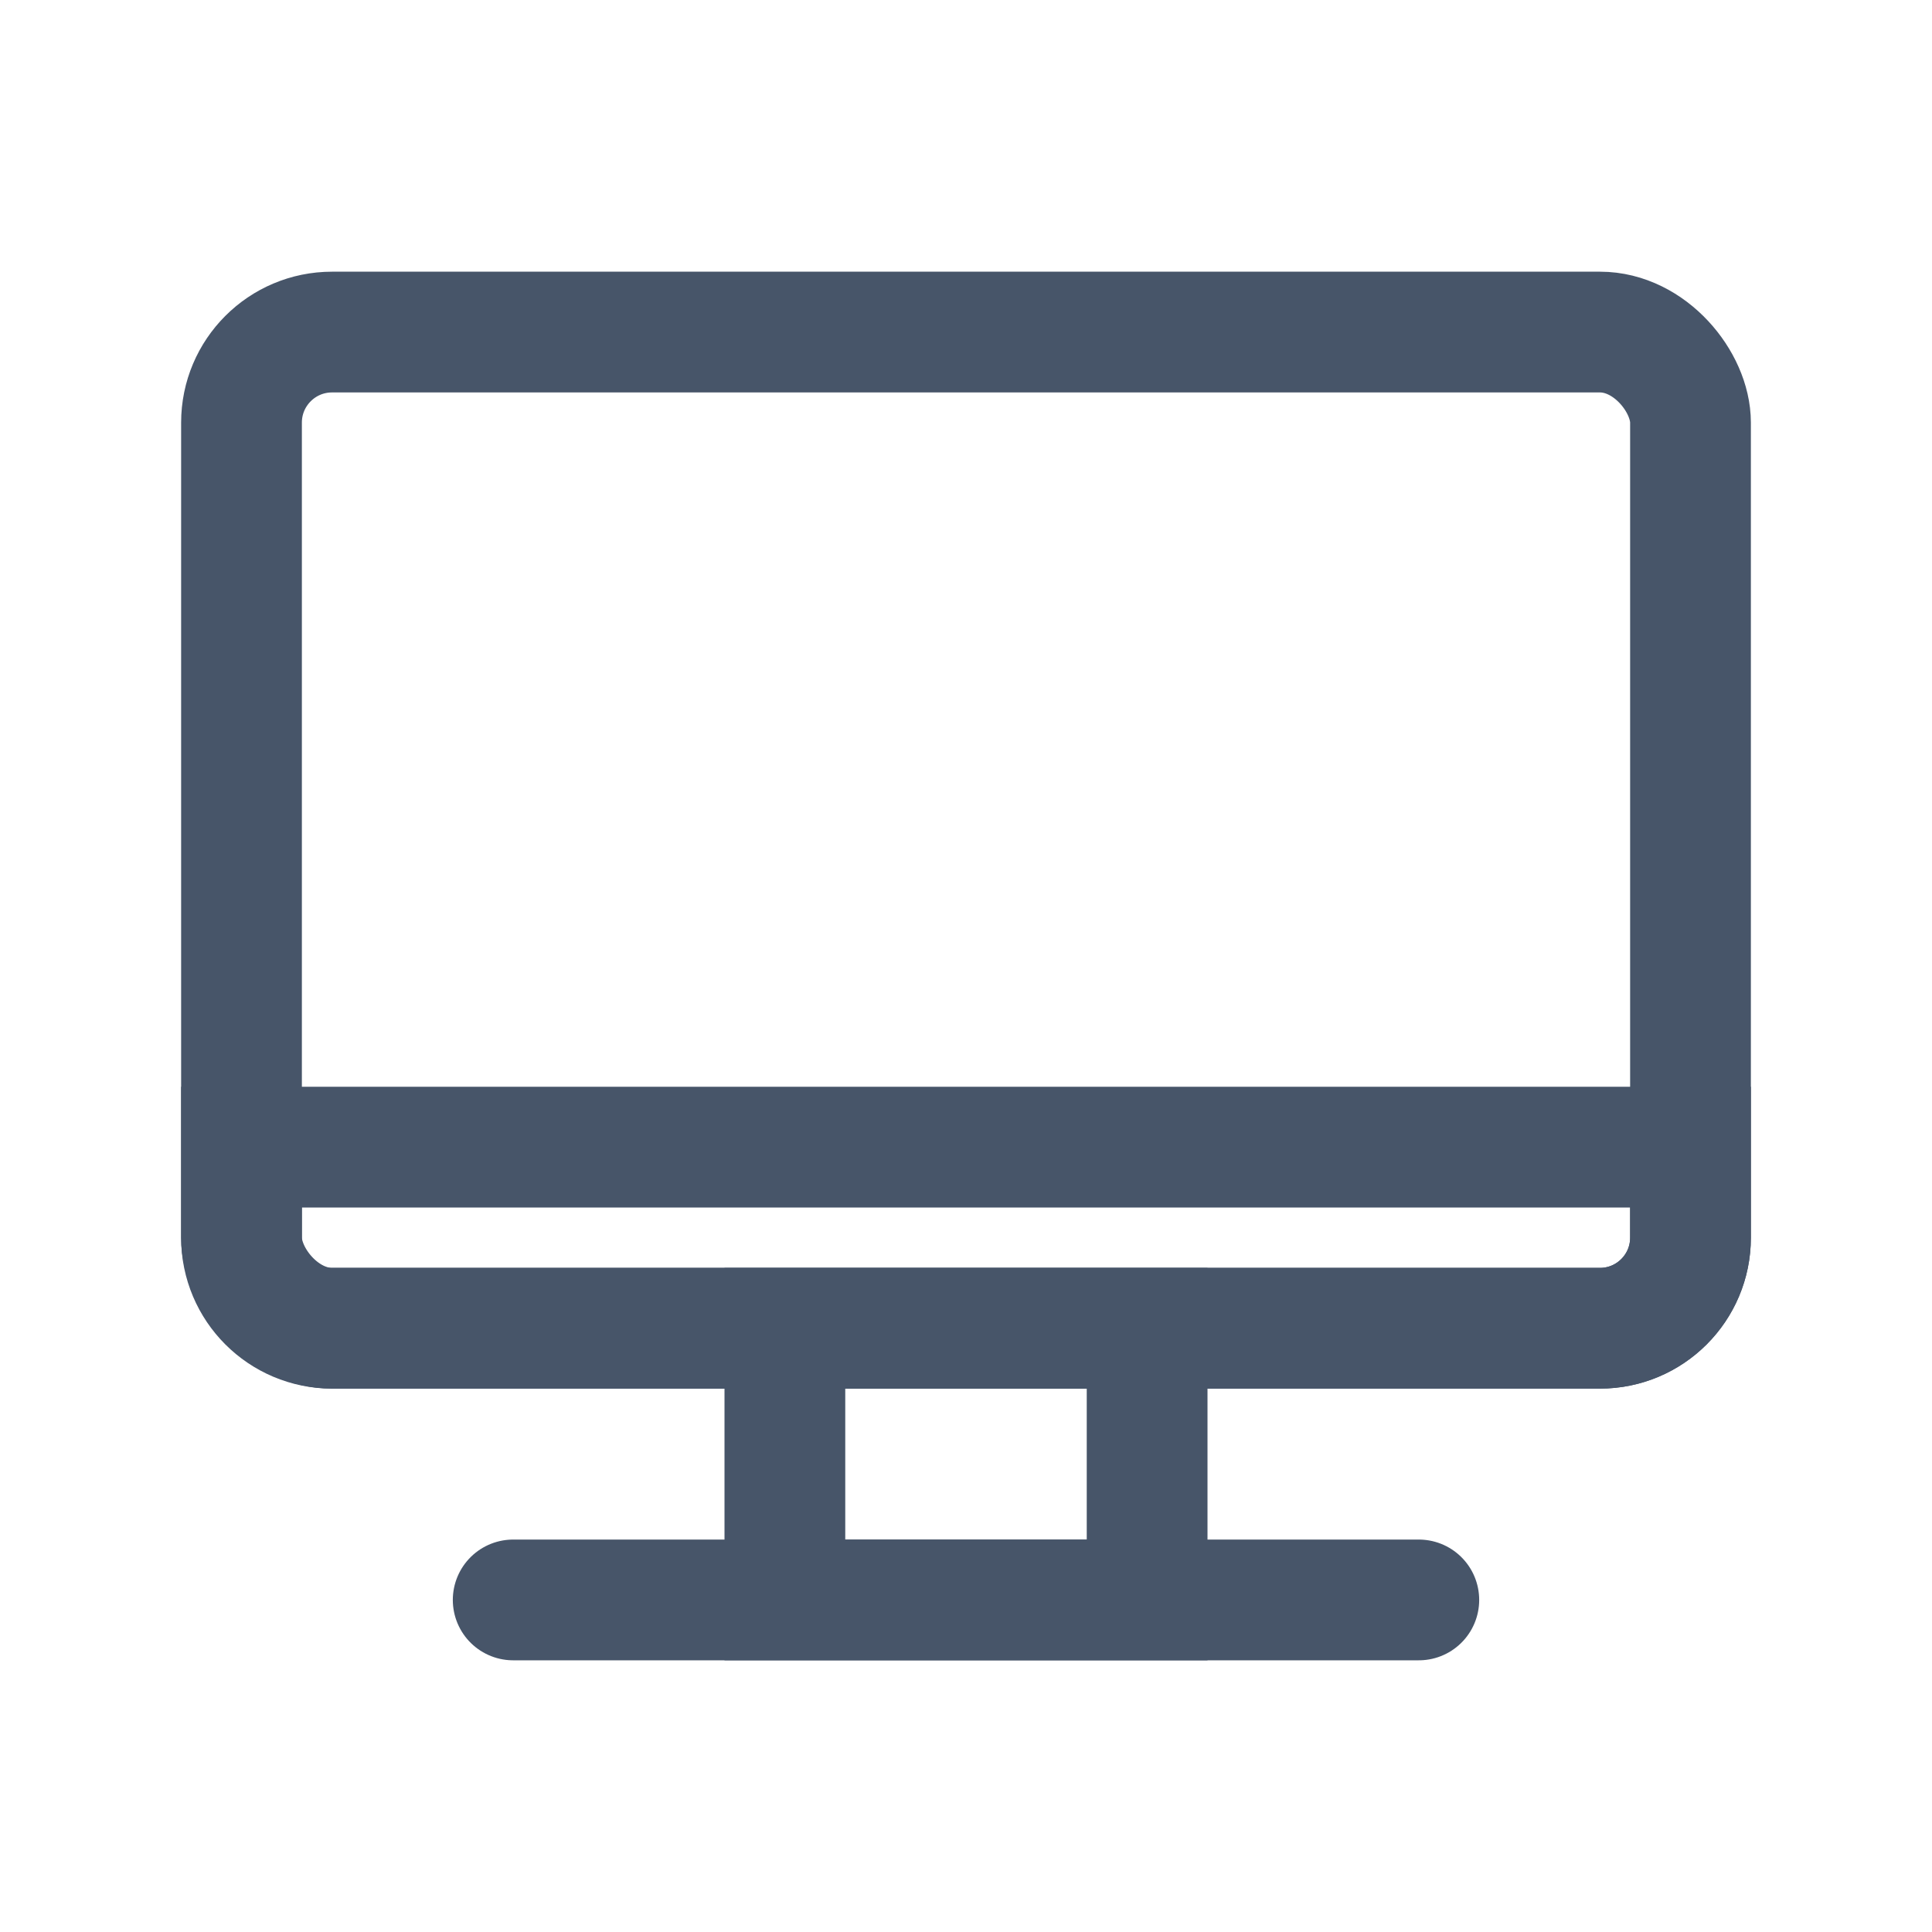 <svg width="48" height="48" viewBox="0 0 48 48" fill="none" xmlns="http://www.w3.org/2000/svg">
<rect x="6" y="8.25" width="36" height="24.75" rx="2.25" stroke="#475569" stroke-width="3"/>
<path d="M6 28.5H42V30.75C42 31.993 40.993 33 39.75 33H8.25C7.007 33 6 31.993 6 30.75V28.5Z" stroke="#475569" stroke-width="3"/>
<rect x="19.5" y="33" width="9" height="6.75" stroke="#475569" stroke-width="3"/>
<path d="M12.75 39.75H35.25" stroke="#475569" stroke-width="3" stroke-linecap="round" stroke-linejoin="round"/>
</svg>
